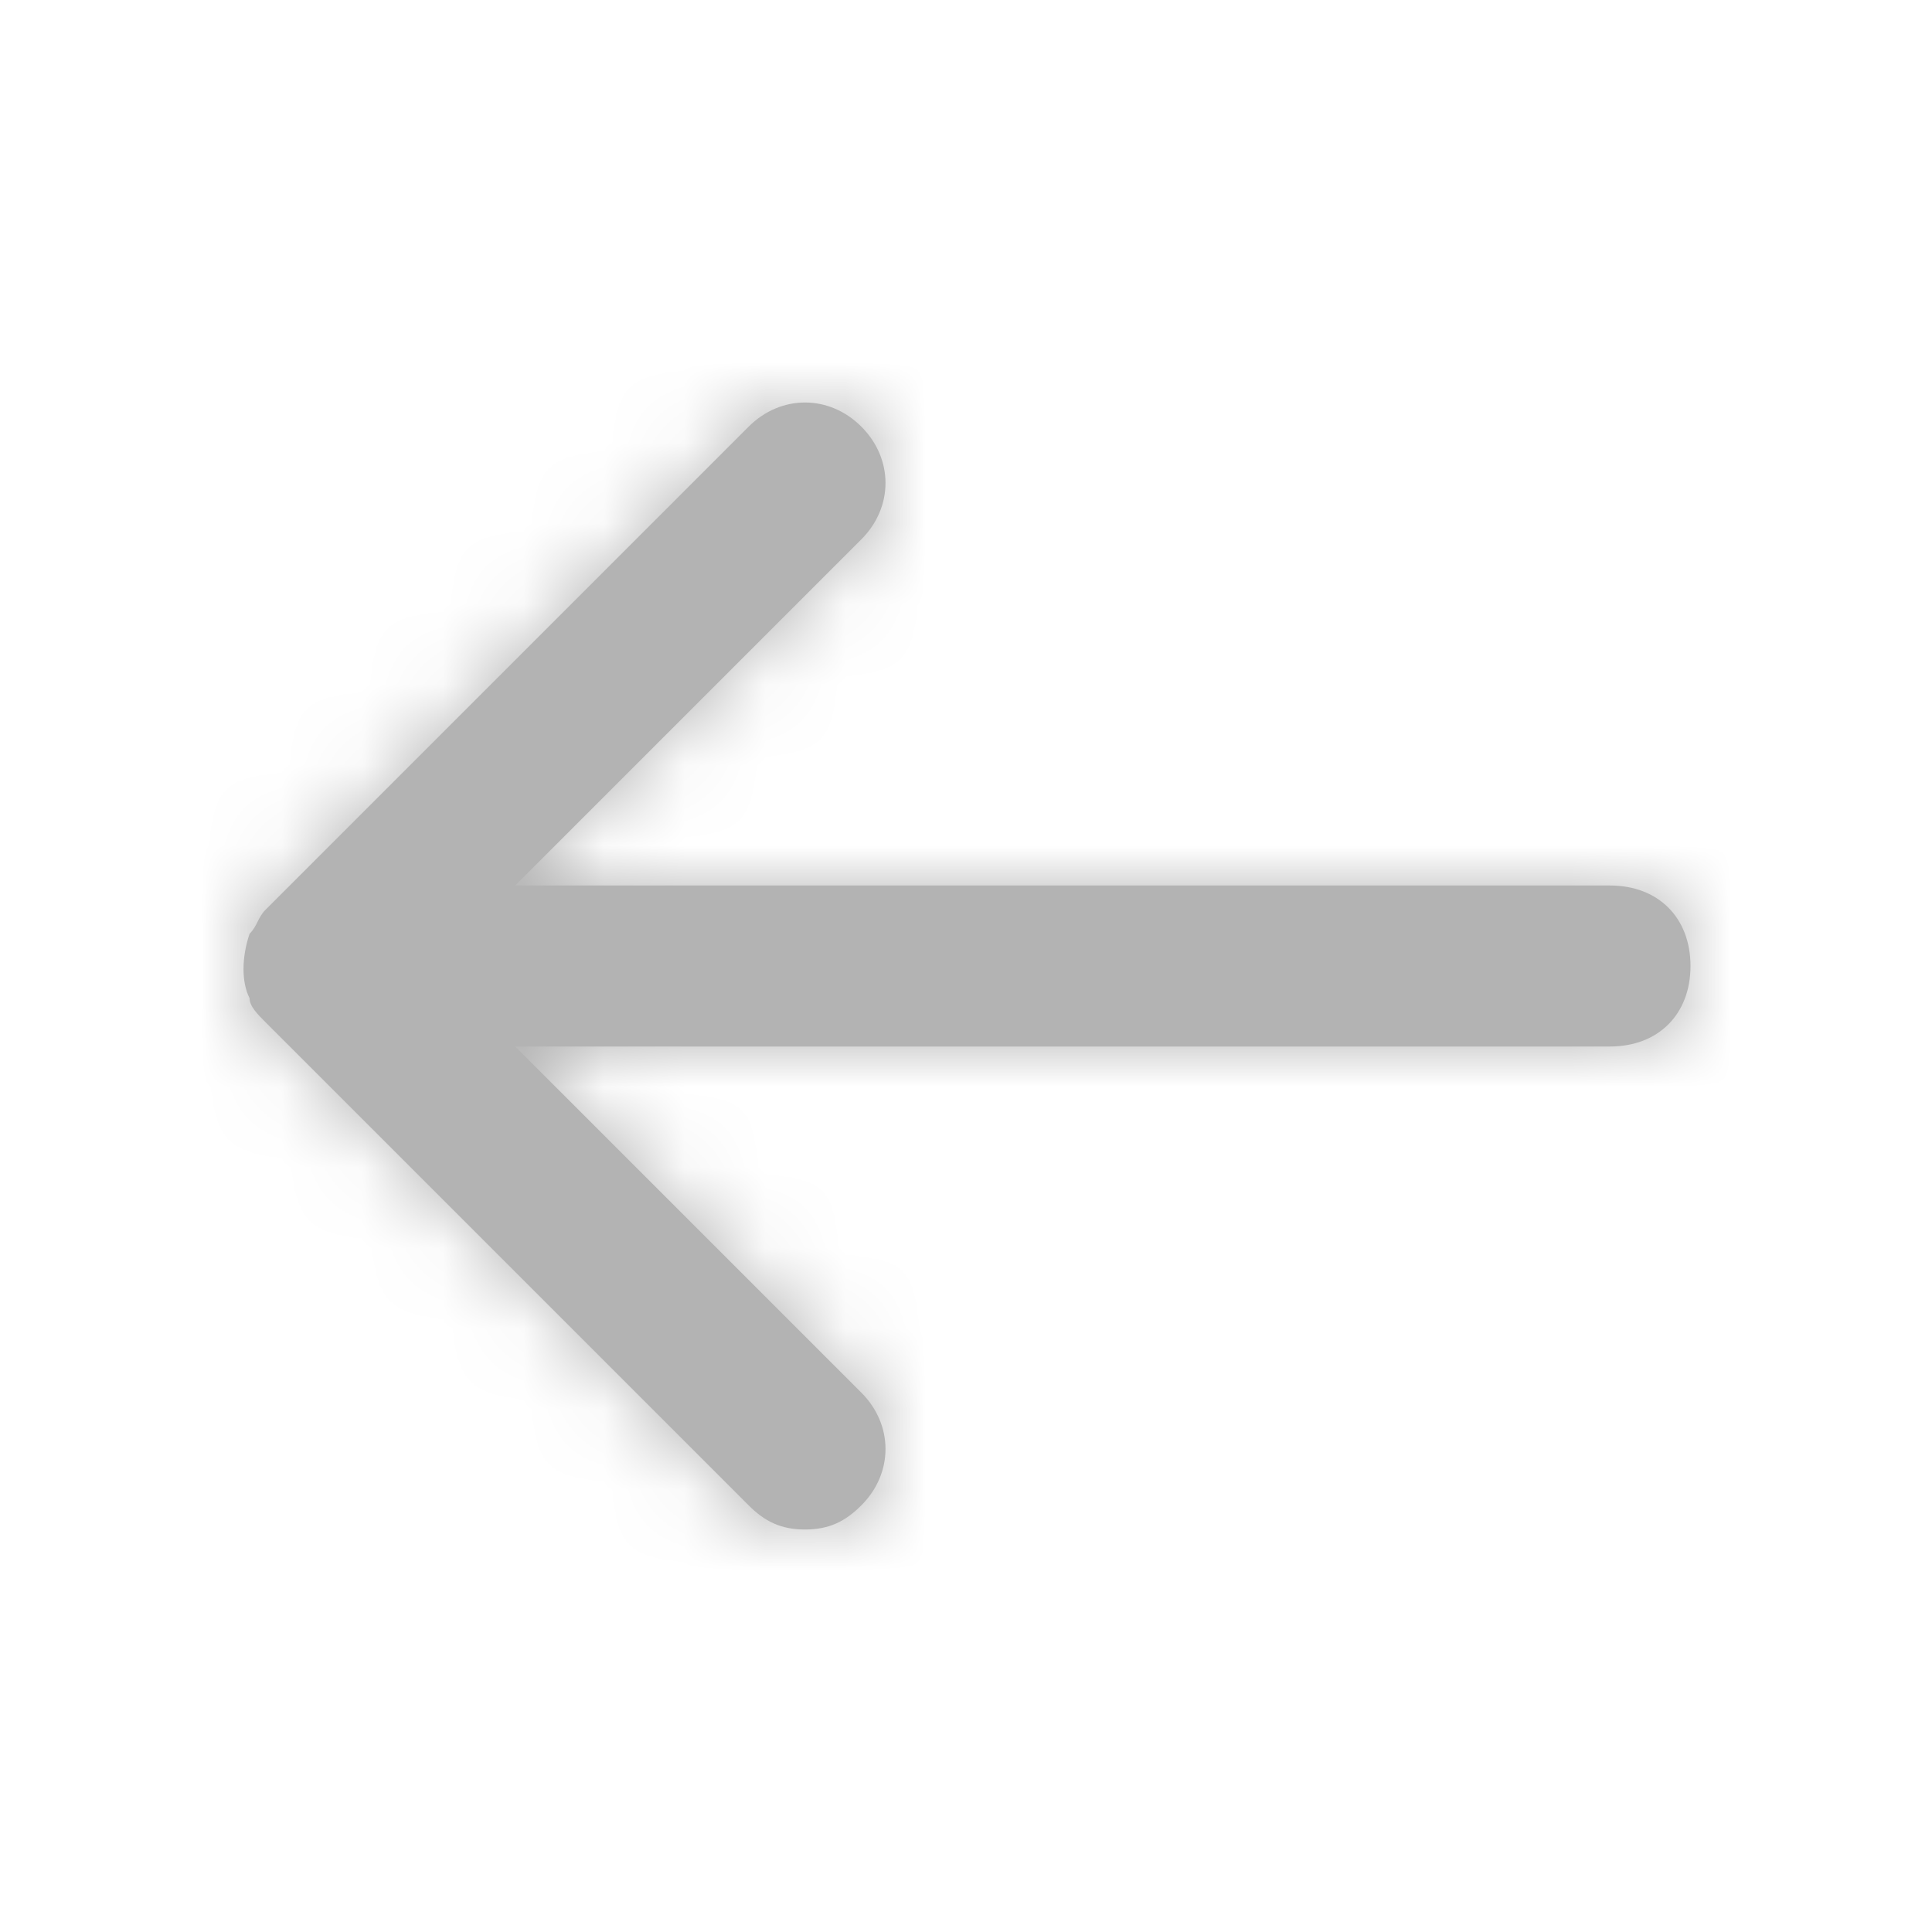 <svg width="24" height="24" viewBox="0 0 24 24" fill="none" xmlns="http://www.w3.org/2000/svg">
<g opacity="0.3">
<path d="M21 12C21 12.6 20.6 13 20 13H6.4L10.7 17.3C11.1 17.7 11.1 18.3 10.7 18.7C10.5 18.9 10.3 19 10 19C9.7 19 9.5 18.9 9.3 18.7L3.3 12.7C3.2 12.6 3.1 12.5 3.1 12.4C3 12.2 3 11.9 3.1 11.6C3.2 11.5 3.2 11.4 3.3 11.3L9.3 5.3C9.7 4.9 10.3 4.9 10.7 5.3C11.1 5.7 11.1 6.3 10.7 6.7L6.4 11H20C20.6 11 21 11.4 21 12Z" fill="black"/>
<mask id="mask0" mask-type="alpha" maskUnits="userSpaceOnUse" x="3" y="5" width="19" height="14">
<path d="M21 12C21 12.6 20.6 13 20 13H6.4L10.7 17.3C11.1 17.7 11.1 18.3 10.7 18.7C10.5 18.9 10.3 19 10 19C9.7 19 9.5 18.9 9.3 18.7L3.3 12.7C3.2 12.6 3.1 12.5 3.1 12.4C3 12.2 3 11.9 3.1 11.6C3.2 11.5 3.2 11.4 3.3 11.3L9.3 5.3C9.7 4.9 10.3 4.9 10.7 5.3C11.1 5.7 11.1 6.3 10.7 6.7L6.4 11H20C20.6 11 21 11.4 21 12Z" fill="white"/>
</mask>
<g mask="url(#mask0)">
<rect width="24" height="24" fill="black"/>
</g>
</g>
</svg>
